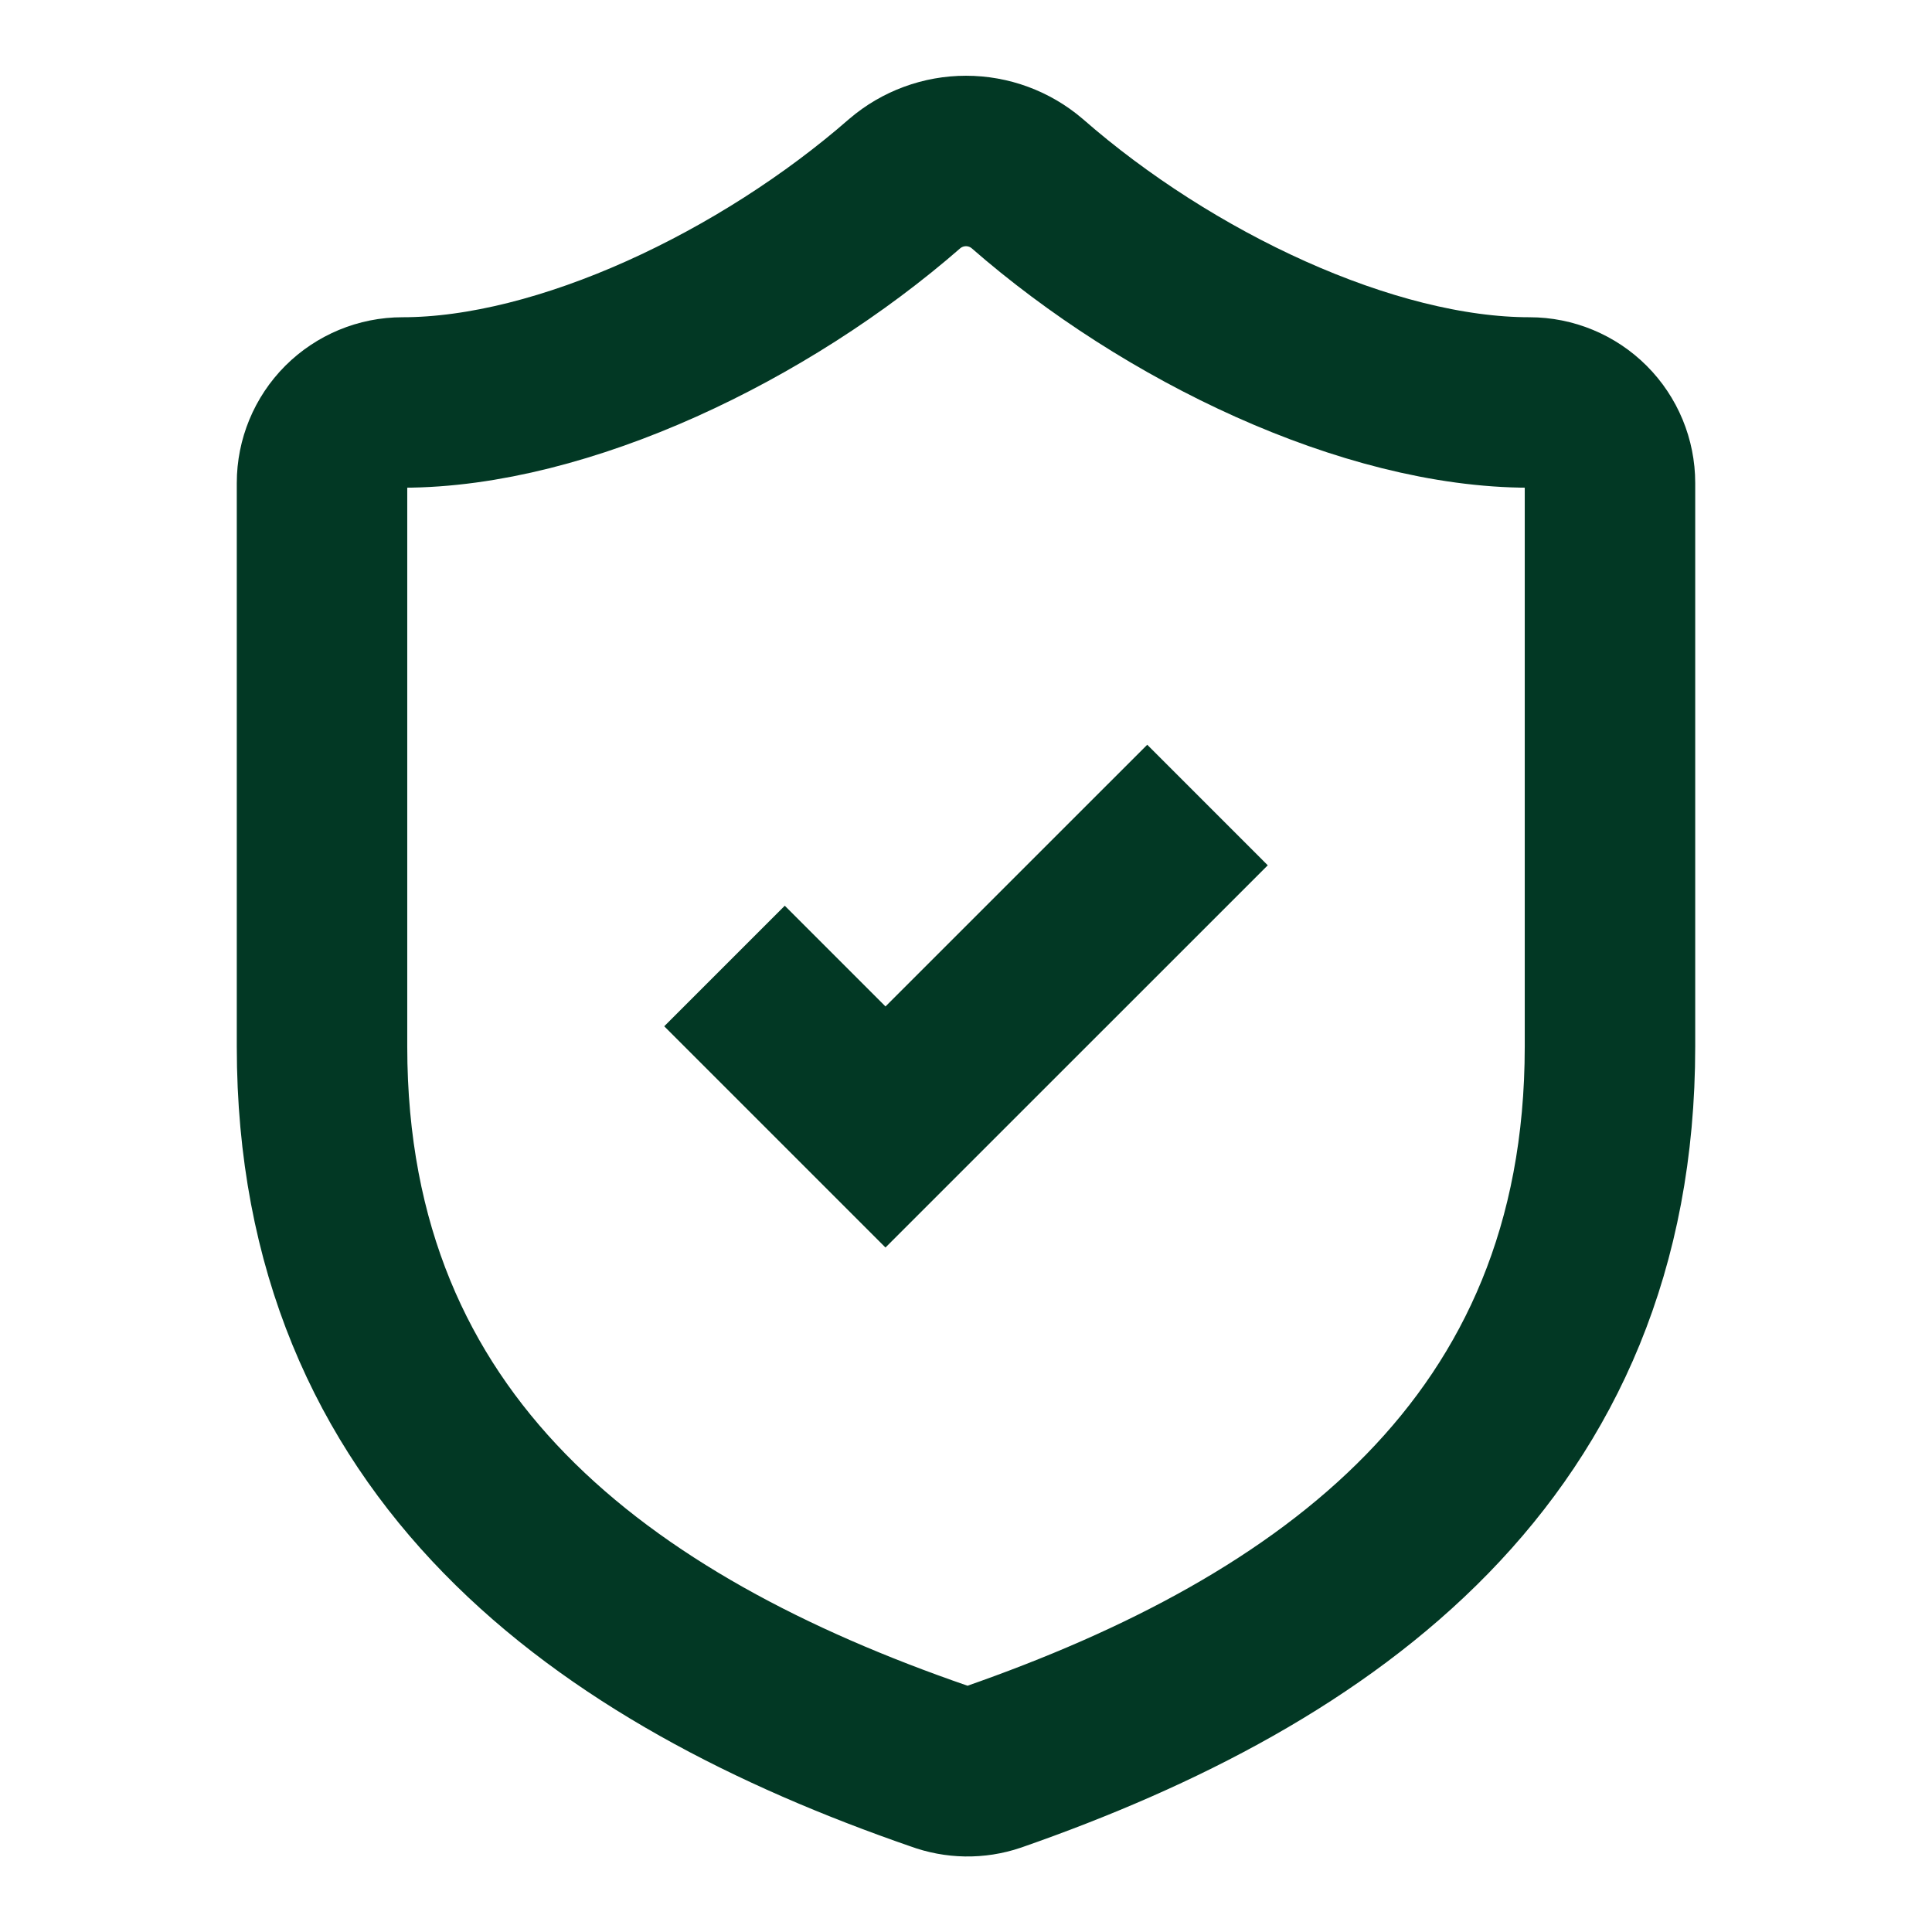 <svg xmlns="http://www.w3.org/2000/svg" fill="none" viewBox="0 0 34 34" height="34" width="34">
<path stroke-width="3" stroke="#023824" d="M12.75 17L15.583 19.833L21.25 14.167M28.333 18.417C28.333 25.5 23.375 29.042 17.482 31.096C17.173 31.201 16.838 31.195 16.532 31.082C10.625 29.042 5.667 25.5 5.667 18.417V8.5C5.667 8.124 5.816 7.764 6.081 7.498C6.347 7.233 6.707 7.083 7.083 7.083C9.916 7.083 13.458 5.383 15.923 3.23C16.223 2.974 16.605 2.833 17 2.833C17.395 2.833 17.776 2.974 18.076 3.23C20.556 5.398 24.083 7.083 26.916 7.083C27.292 7.083 27.653 7.233 27.918 7.498C28.184 7.764 28.333 8.124 28.333 8.5V18.417Z"></path>
</svg>
